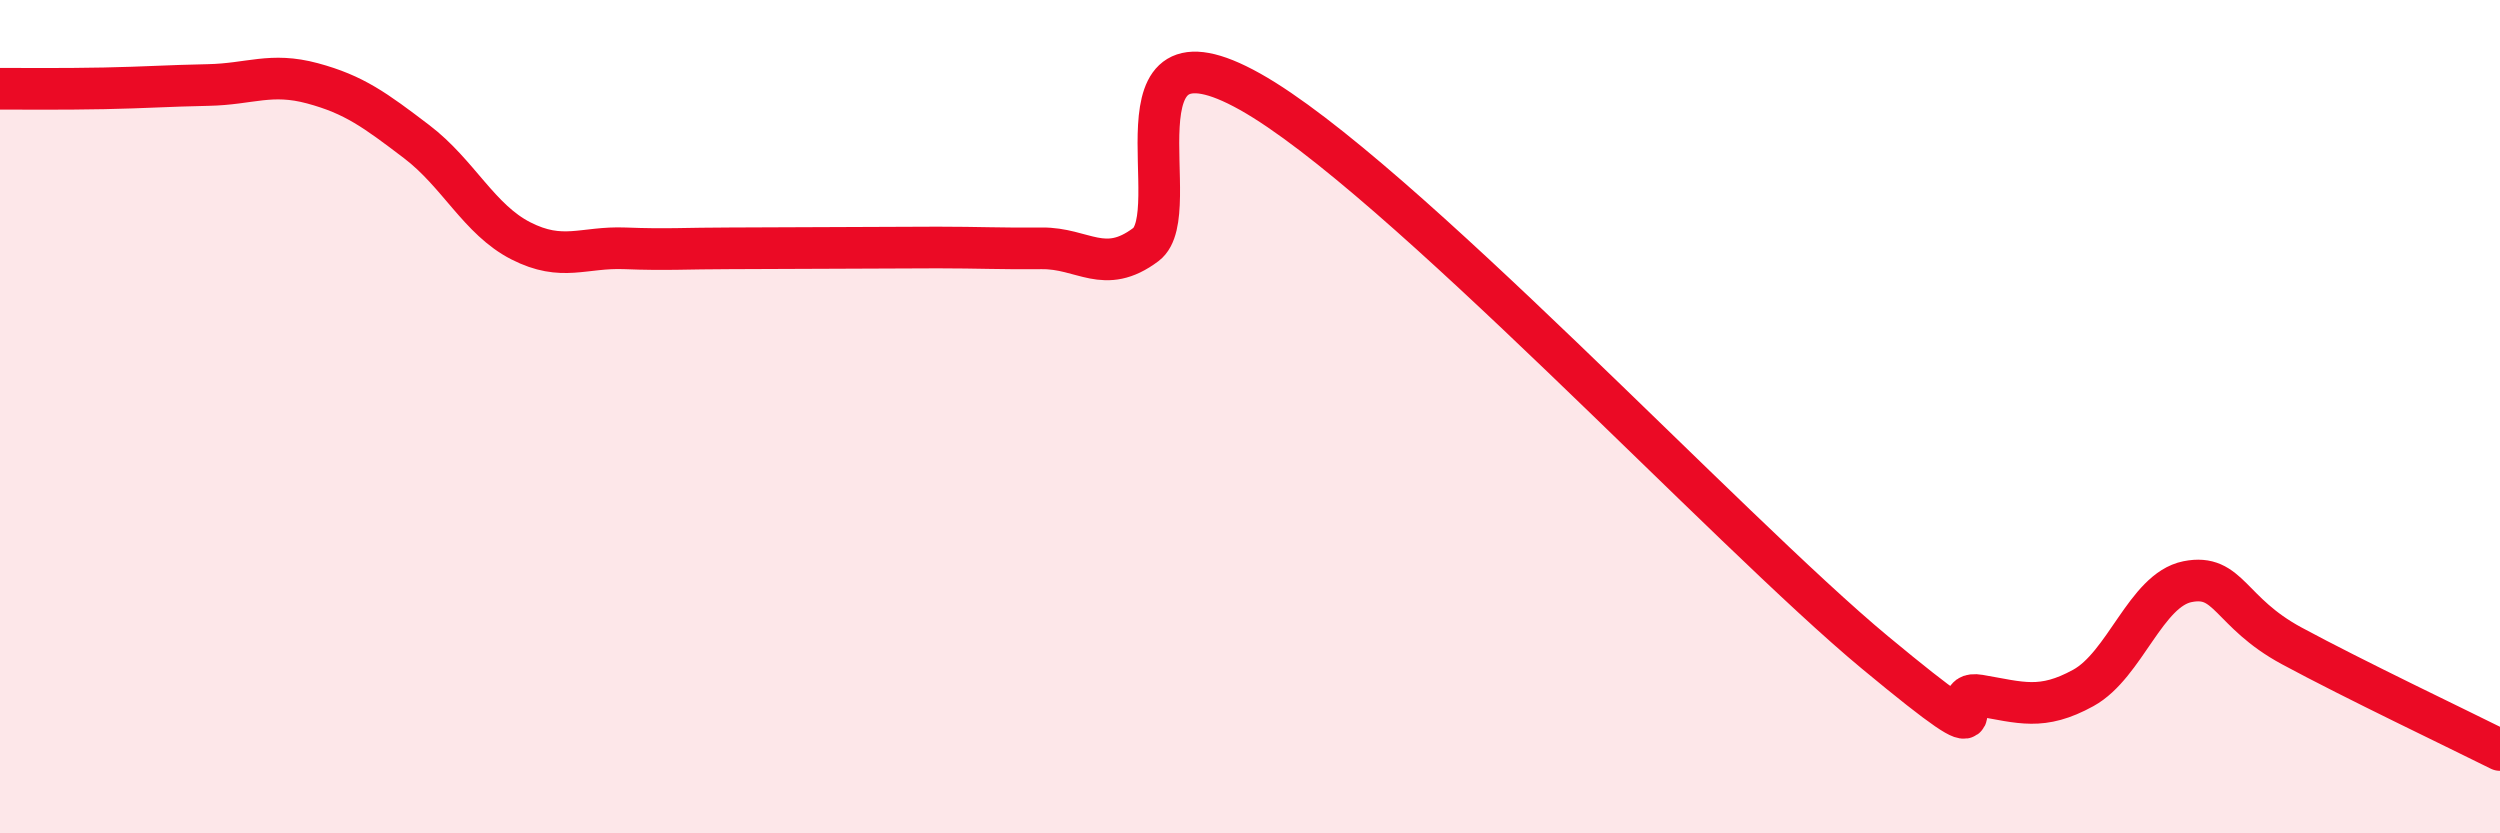 
    <svg width="60" height="20" viewBox="0 0 60 20" xmlns="http://www.w3.org/2000/svg">
      <path
        d="M 0,2.13 C 0.5,2.13 1.5,2.14 2.5,2.12 C 3.5,2.1 4,2.06 5,2.04 C 6,2.02 6.5,1.73 7.5,2 C 8.5,2.27 9,2.64 10,3.4 C 11,4.16 11.5,5.27 12.5,5.78 C 13.5,6.29 14,5.92 15,5.96 C 16,6 16.5,5.96 17.5,5.96 C 18.5,5.96 19,5.95 20,5.95 C 21,5.95 21.5,5.94 22.5,5.94 C 23.5,5.94 24,5.97 25,5.96 C 26,5.95 26.5,6.62 27.5,5.87 C 28.5,5.12 26.5,0.24 30,2.2 C 33.5,4.16 41.5,12.76 45,15.66 C 48.5,18.56 46.5,16.52 47.5,16.69 C 48.5,16.86 49,17.06 50,16.51 C 51,15.96 51.5,14.16 52.5,13.96 C 53.5,13.76 53.5,14.69 55,15.5 C 56.5,16.31 59,17.5 60,18L60 20L0 20Z"
        fill="#EB0A25"
        opacity="0.1"
        stroke-linecap="round"
        stroke-linejoin="round"
      />
      <path
        d="M 0,2.13 C 0.5,2.13 1.5,2.14 2.5,2.12 C 3.5,2.1 4,2.06 5,2.04 C 6,2.02 6.5,1.73 7.5,2 C 8.5,2.27 9,2.64 10,3.4 C 11,4.16 11.5,5.27 12.5,5.78 C 13.5,6.29 14,5.92 15,5.96 C 16,6 16.5,5.96 17.5,5.96 C 18.5,5.96 19,5.95 20,5.95 C 21,5.95 21.5,5.94 22.5,5.94 C 23.5,5.94 24,5.97 25,5.96 C 26,5.95 26.5,6.62 27.5,5.87 C 28.5,5.12 26.5,0.24 30,2.2 C 33.5,4.16 41.5,12.76 45,15.66 C 48.5,18.56 46.5,16.52 47.5,16.69 C 48.5,16.86 49,17.06 50,16.51 C 51,15.96 51.5,14.16 52.5,13.96 C 53.5,13.76 53.5,14.69 55,15.5 C 56.5,16.31 59,17.5 60,18"
        stroke="#EB0A25"
        stroke-width="1"
        fill="none"
        stroke-linecap="round"
        stroke-linejoin="round"
      />
    </svg>
  